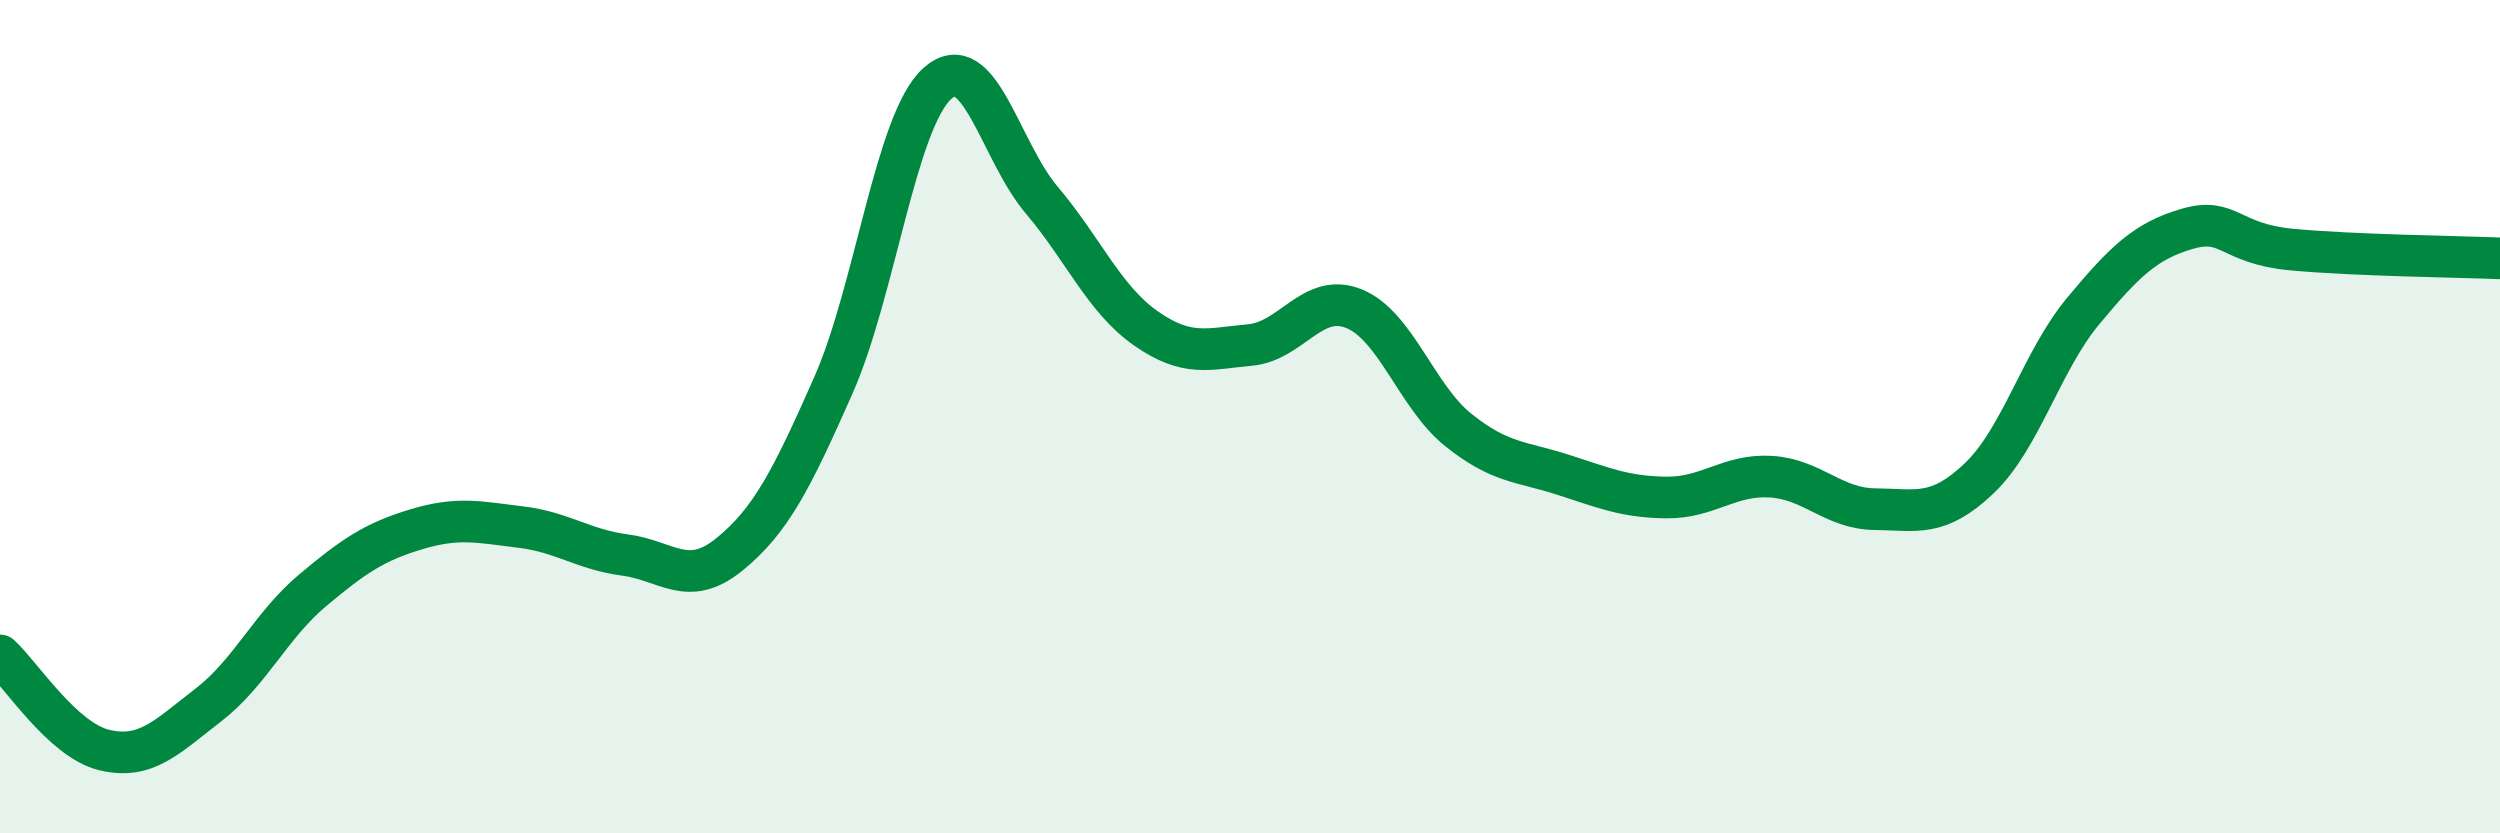 
    <svg width="60" height="20" viewBox="0 0 60 20" xmlns="http://www.w3.org/2000/svg">
      <path
        d="M 0,15.73 C 0.5,16.18 1.5,17.76 2.5,18 C 3.5,18.24 4,17.69 5,16.92 C 6,16.15 6.5,15.01 7.5,14.17 C 8.5,13.33 9,13 10,12.7 C 11,12.4 11.5,12.53 12.5,12.65 C 13.5,12.77 14,13.19 15,13.32 C 16,13.45 16.5,14.12 17.5,13.31 C 18.5,12.5 19,11.51 20,9.25 C 21,6.99 21.5,2.89 22.5,2 C 23.5,1.11 24,3.62 25,4.8 C 26,5.98 26.5,7.18 27.5,7.88 C 28.5,8.58 29,8.37 30,8.28 C 31,8.19 31.5,7 32.5,7.41 C 33.5,7.82 34,9.52 35,10.32 C 36,11.12 36.5,11.07 37.5,11.39 C 38.5,11.71 39,11.93 40,11.94 C 41,11.95 41.5,11.38 42.5,11.44 C 43.5,11.5 44,12.21 45,12.22 C 46,12.23 46.5,12.43 47.5,11.48 C 48.5,10.53 49,8.66 50,7.46 C 51,6.26 51.5,5.78 52.5,5.49 C 53.5,5.2 53.5,5.85 55,5.99 C 56.5,6.13 59,6.16 60,6.2L60 20L0 20Z"
        fill="#008740"
        opacity="0.1"
        stroke-linecap="round"
        stroke-linejoin="round"
      />
      <path
        d="M 0,15.73 C 0.5,16.18 1.5,17.76 2.5,18 C 3.5,18.24 4,17.69 5,16.92 C 6,16.15 6.5,15.01 7.5,14.17 C 8.5,13.33 9,13 10,12.7 C 11,12.4 11.5,12.53 12.5,12.65 C 13.5,12.77 14,13.19 15,13.32 C 16,13.45 16.5,14.12 17.5,13.31 C 18.5,12.5 19,11.51 20,9.25 C 21,6.99 21.5,2.89 22.5,2 C 23.5,1.11 24,3.62 25,4.8 C 26,5.98 26.5,7.18 27.5,7.88 C 28.5,8.58 29,8.37 30,8.28 C 31,8.19 31.5,7 32.5,7.41 C 33.5,7.82 34,9.52 35,10.32 C 36,11.12 36.5,11.07 37.5,11.39 C 38.5,11.71 39,11.93 40,11.94 C 41,11.95 41.5,11.38 42.5,11.44 C 43.5,11.5 44,12.21 45,12.22 C 46,12.23 46.5,12.43 47.5,11.48 C 48.5,10.53 49,8.66 50,7.46 C 51,6.26 51.5,5.78 52.5,5.49 C 53.5,5.2 53.5,5.85 55,5.99 C 56.5,6.13 59,6.16 60,6.2"
        stroke="#008740"
        stroke-width="1"
        fill="none"
        stroke-linecap="round"
        stroke-linejoin="round"
      />
    </svg>
  